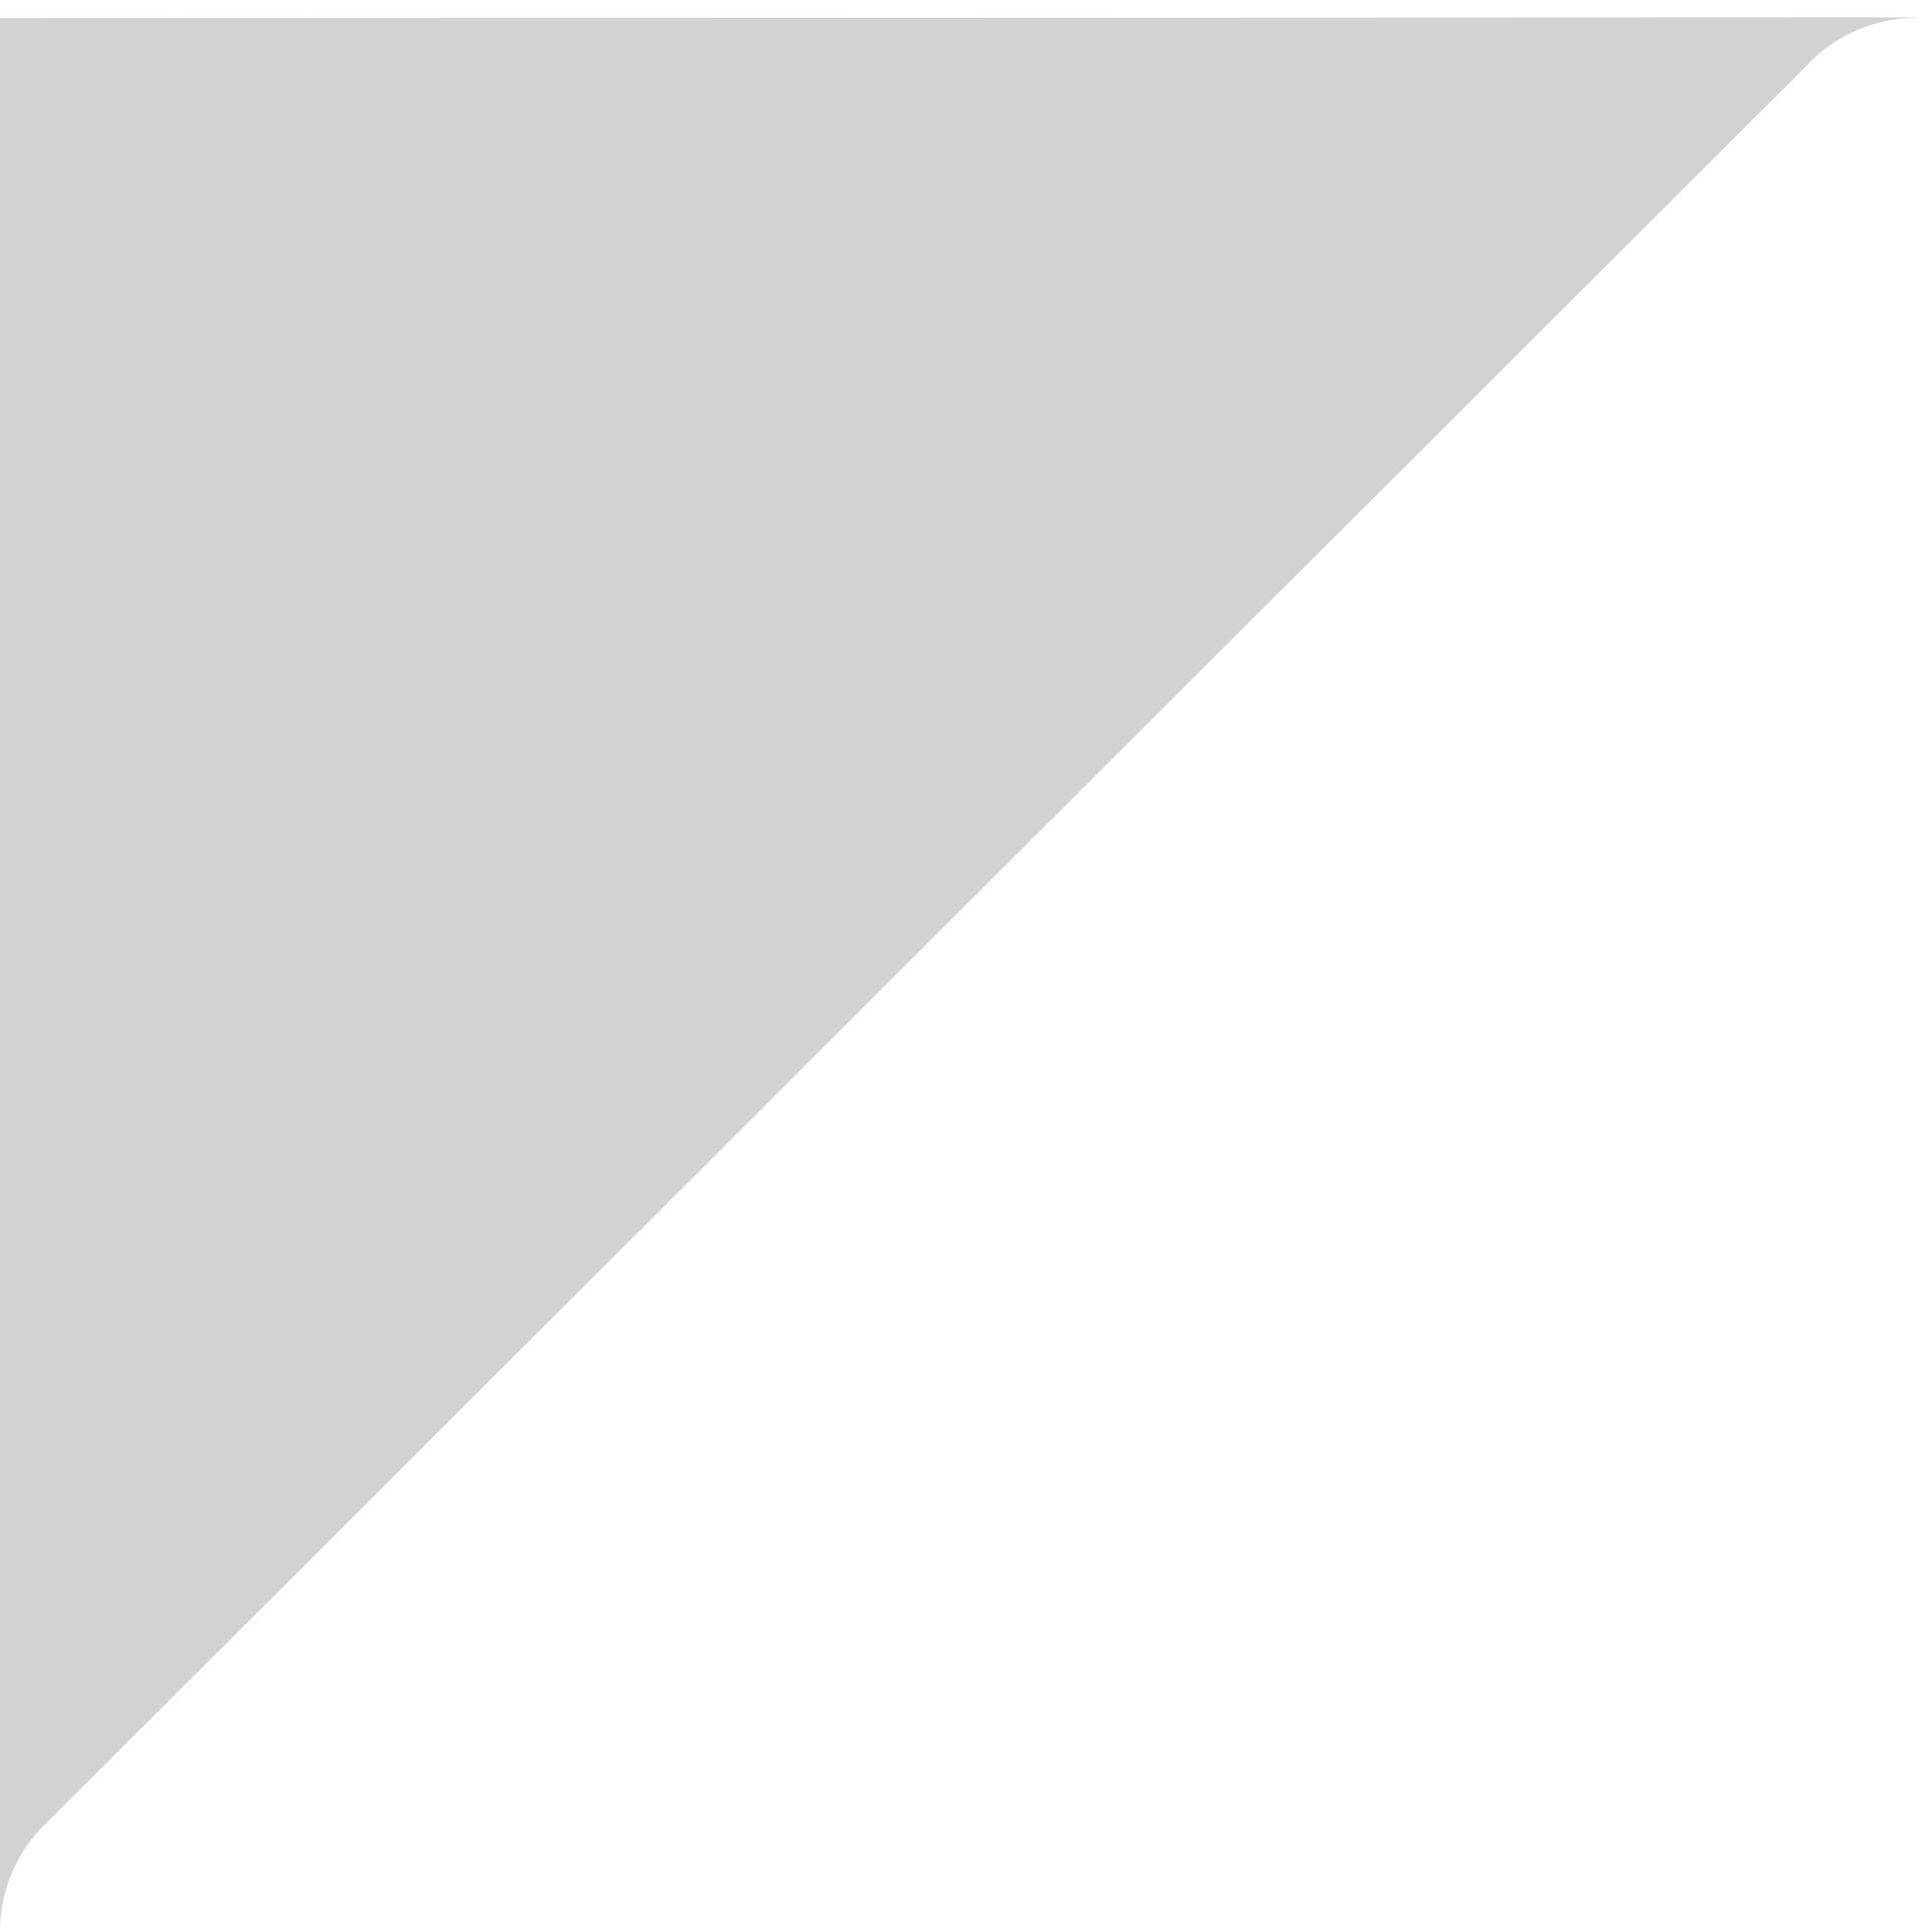 <svg width="110" height="110" viewBox="0 0 110 110" fill="none" xmlns="http://www.w3.org/2000/svg">
<path d="M0 1.029L109.123 0.987C109.123 1.003 109.11 1.016 109.094 1.016C106.694 1.024 104.407 2.037 102.79 3.81L2.231 104.205C0.796 105.779 0 107.831 0 109.96L0 1.029Z" fill="#D2D2D2"/>
</svg>
